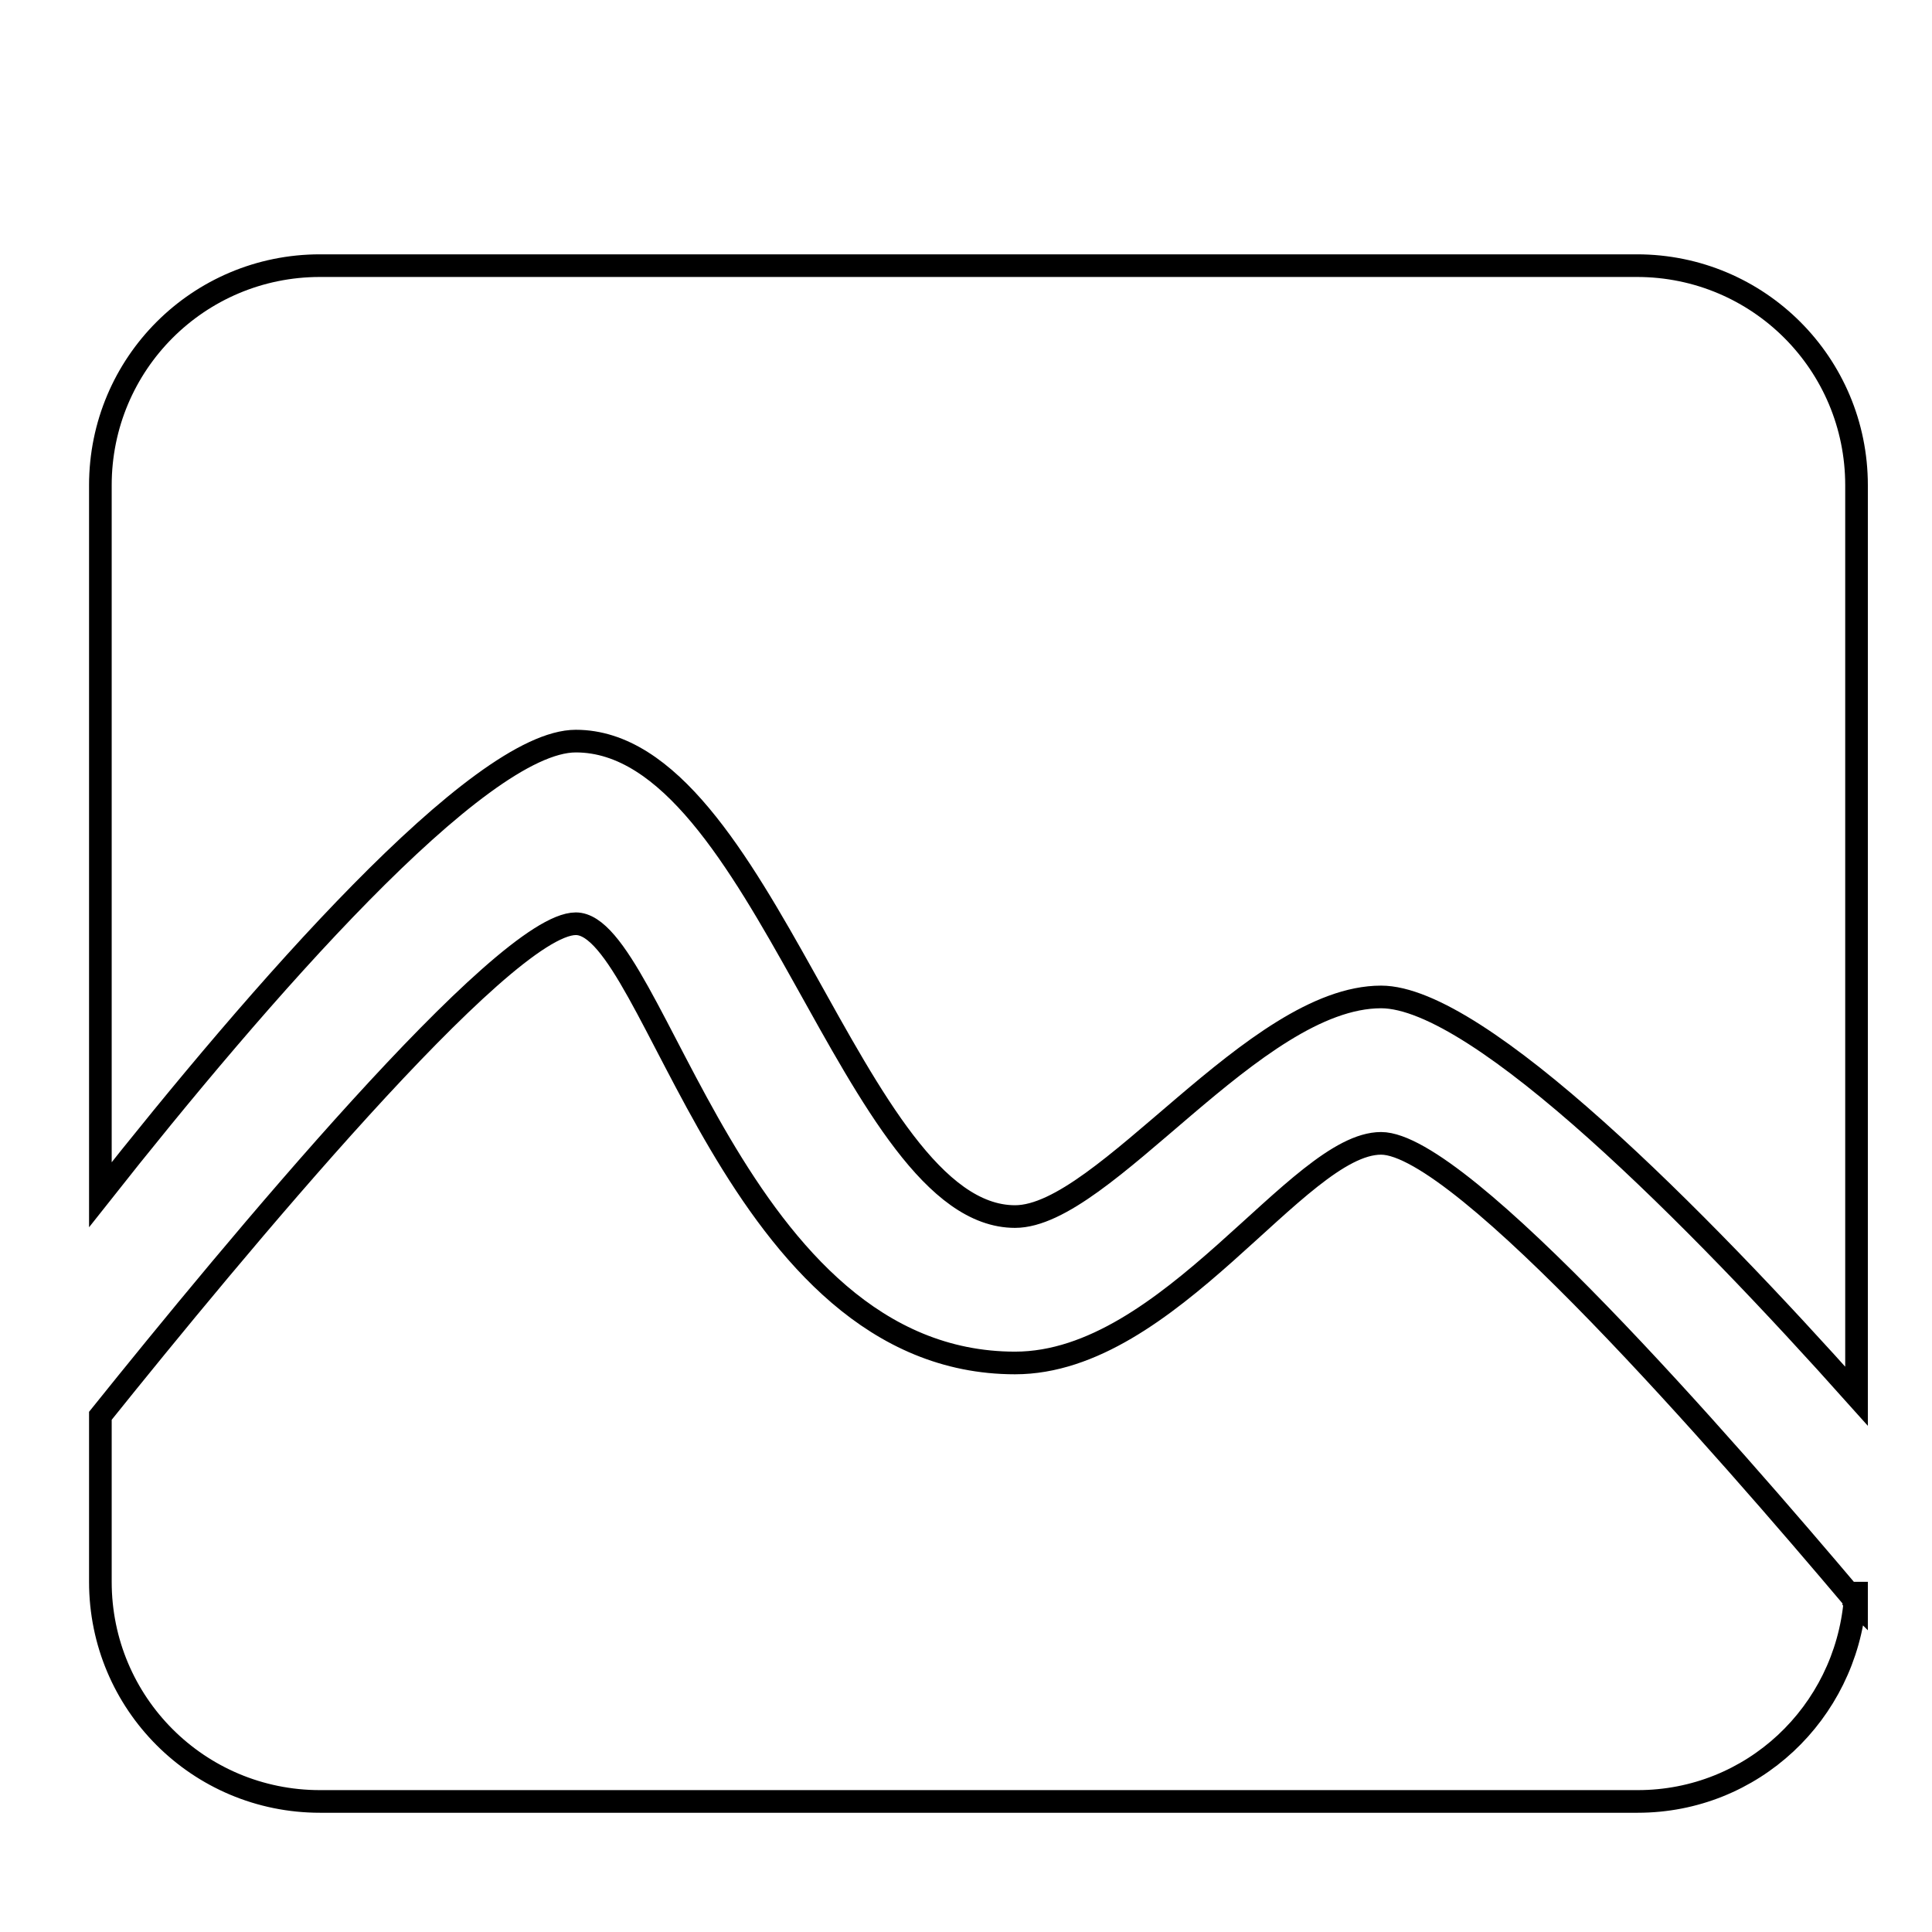 <?xml version="1.0" encoding="utf-8"?>
<!-- Svg Vector Icons : http://www.onlinewebfonts.com/icon -->
<!DOCTYPE svg PUBLIC "-//W3C//DTD SVG 1.1//EN" "http://www.w3.org/Graphics/SVG/1.1/DTD/svg11.dtd">
<svg version="1.1" xmlns="http://www.w3.org/2000/svg" xmlns:xlink="http://www.w3.org/1999/xlink" x="0px" y="0px" viewBox="0 0 256 256" enable-background="new 0 0 256 256" xml:space="preserve">
<g><g><path stroke-width="3" fill-opacity="0" stroke="#000000"  d="M10,17.3L10,17.3L10,17.3z"/><path stroke-width="3" fill-opacity="0" stroke="#000000"  d="M246,161.2V185c-21-23.5-50-52.9-63-52.9c-16.8,0-36.7,29.1-48.5,29.1c-21.4,0-33.5-63-58.2-63c-12.9,0-42,33.5-63,60.1v-94c0-16.1,13-29.1,29.1-29.1h174.5c16.1,0,29.1,13,29.1,29.1V161.2L246,161.2z M76.3,122.4c10.5,0,21,58.2,58.2,58.2c20.5,0,37.5-29.1,48.5-29.1c10.6,0,45.4,40,62.8,60.6c-1.3,14.9-13.6,26.6-28.8,26.6H42.4c-16.1,0-29.1-13-29.1-29.1v-22C30.8,165.8,66.7,122.4,76.3,122.4z M246,212.4c-0.1-0.1-0.2-0.2-0.3-0.3c0.1-0.8,0.3-1.6,0.3-2.5V212.4z M13.3,187.7L13.3,187.7z"/></g></g>
</svg>